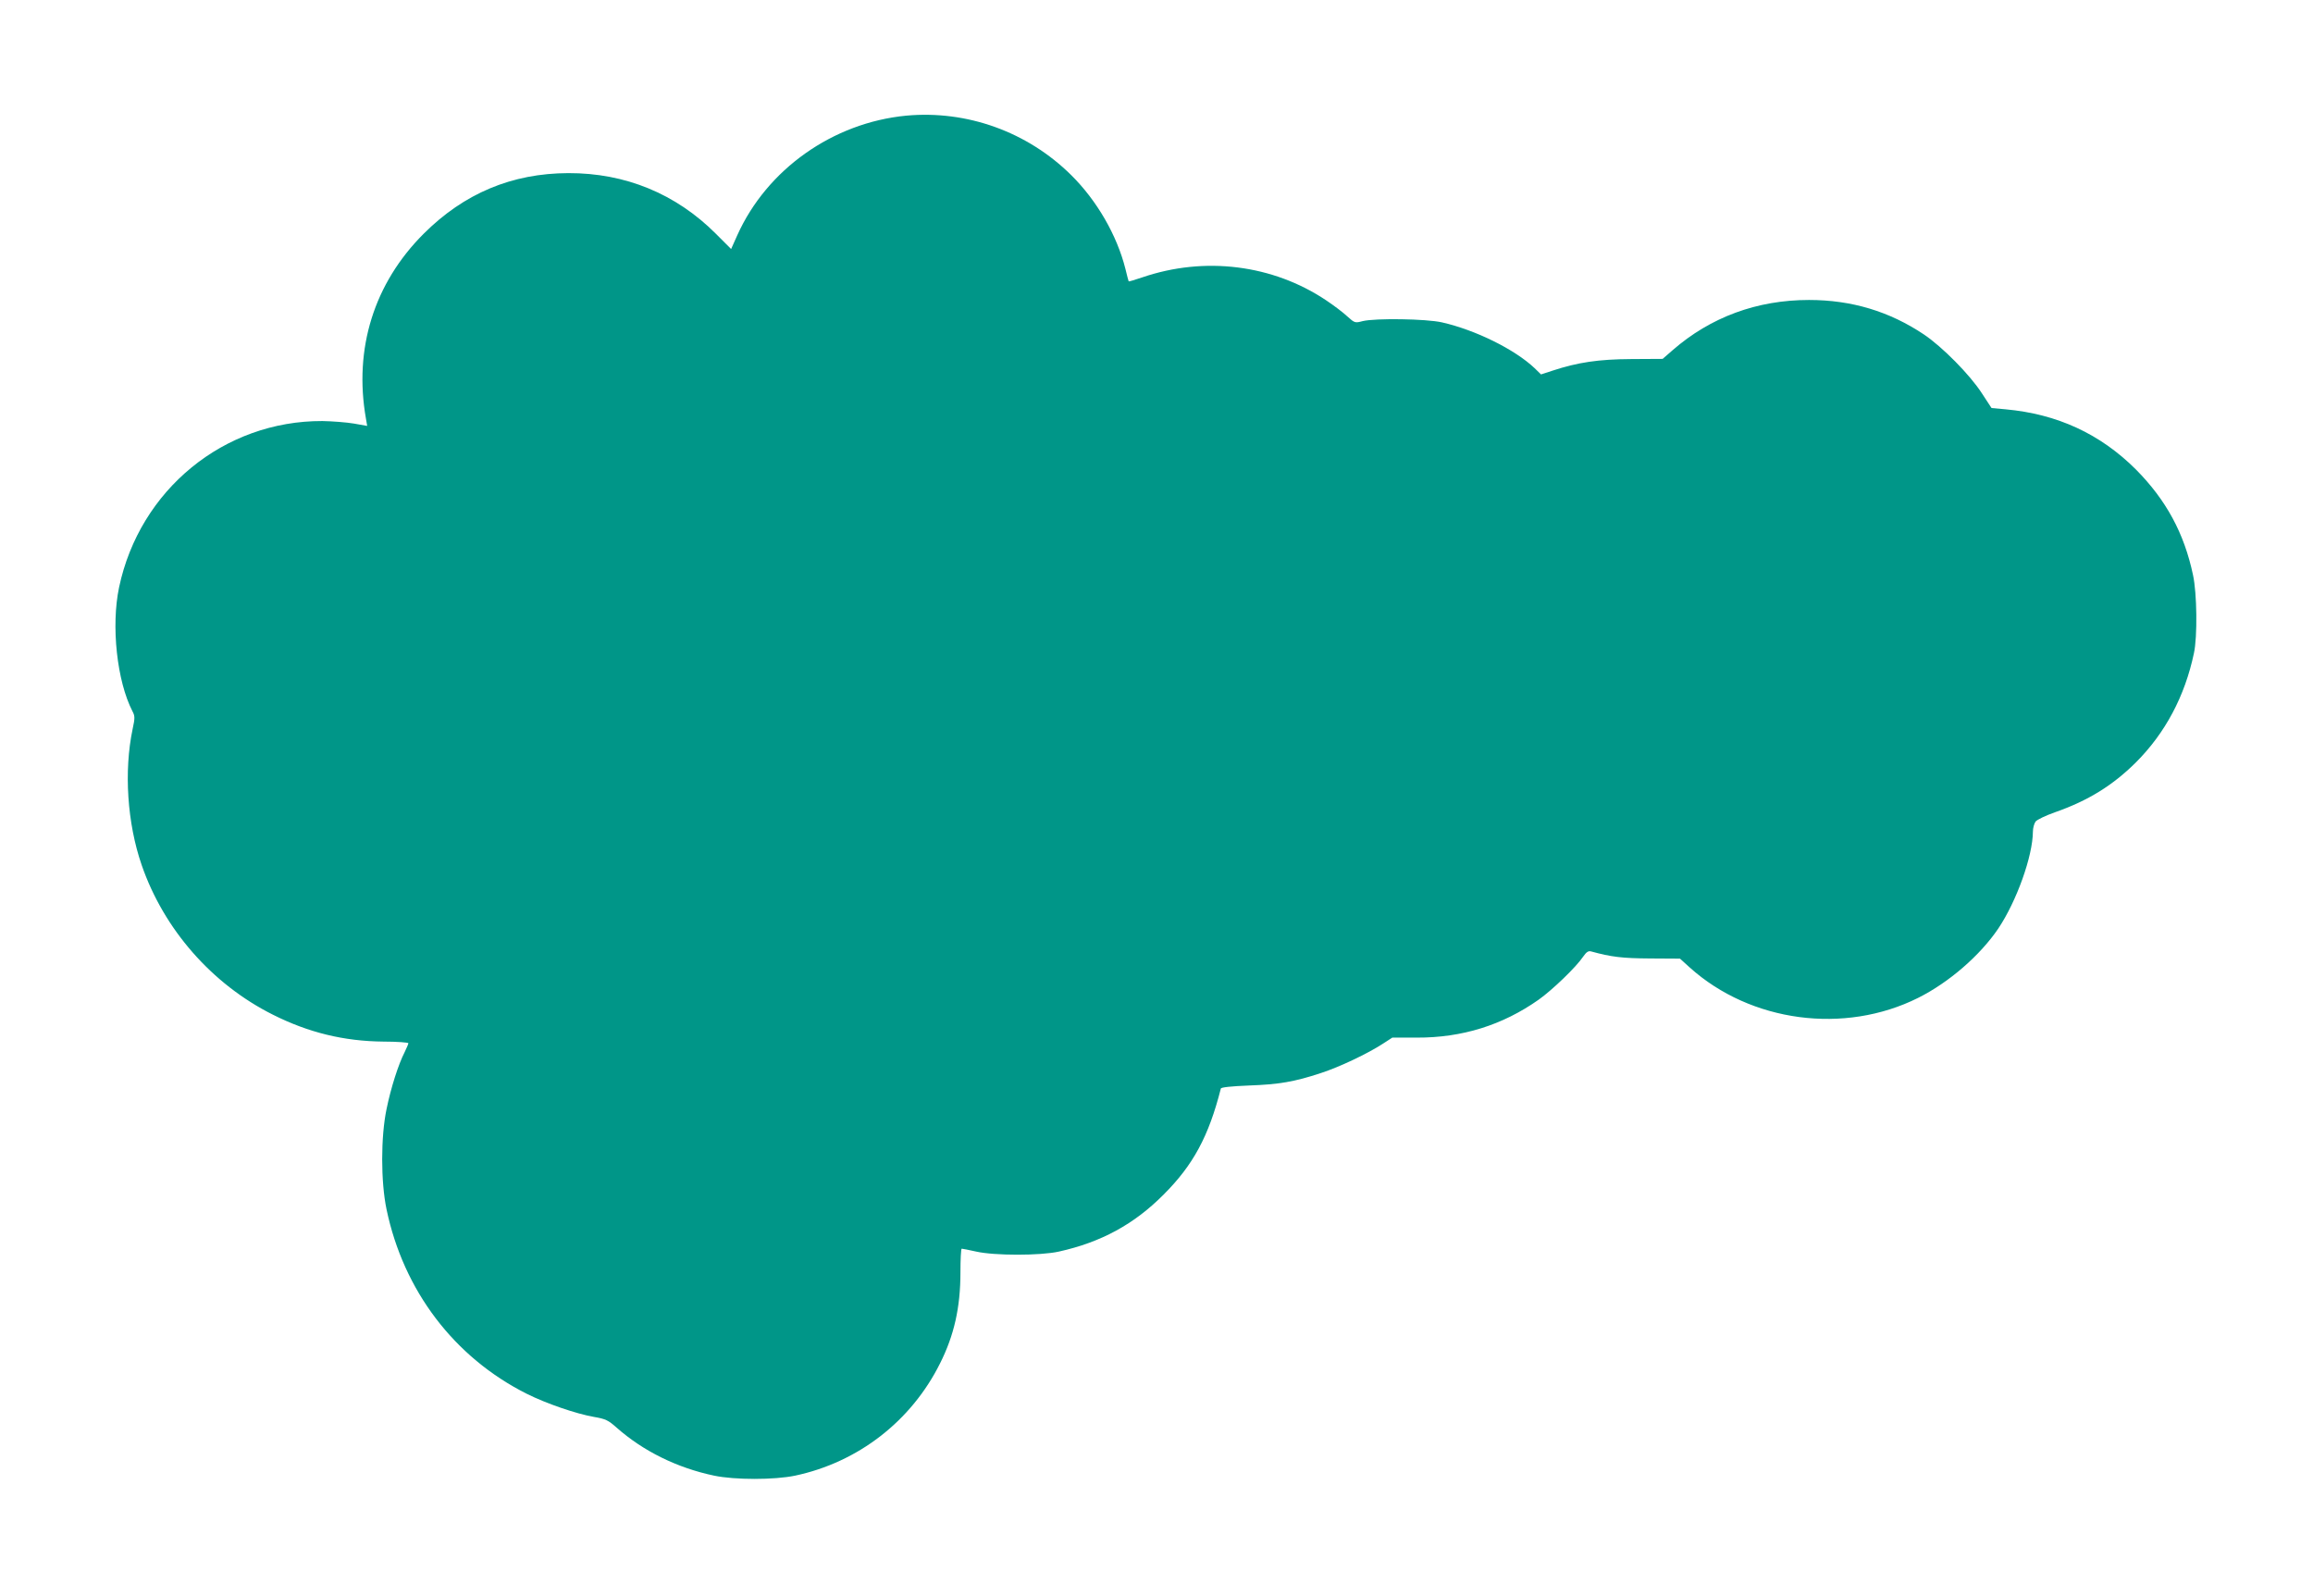 <?xml version="1.0" standalone="no"?>
<!DOCTYPE svg PUBLIC "-//W3C//DTD SVG 20010904//EN"
 "http://www.w3.org/TR/2001/REC-SVG-20010904/DTD/svg10.dtd">
<svg version="1.0" xmlns="http://www.w3.org/2000/svg"
 width="1280pt" height="883pt" viewBox="0 0 1280 883"
 preserveAspectRatio="xMidYMid meet">
<g transform="translate(0,883) scale(0.1,-0.1)"
fill="#009688" stroke="none">
<path d="M5015 8190 c-406 -39 -771 -297 -935 -662 l-34 -76 -85 85 c-221 221
-501 336 -816 335 -312 -1 -577 -112 -801 -336 -274 -274 -387 -635 -319
-1022 l7 -41 -73 13 c-41 7 -120 13 -175 14 -544 2 -1011 -380 -1125 -920 -45
-214 -12 -519 74 -686 14 -26 14 -38 1 -98 -49 -233 -30 -522 50 -753 122
-354 388 -659 726 -828 197 -99 393 -147 612 -149 76 0 138 -5 138 -9 0 -4
-10 -27 -21 -50 -34 -66 -76 -197 -100 -315 -32 -153 -32 -401 0 -554 94 -450
374 -819 776 -1021 108 -54 274 -111 372 -128 64 -11 79 -18 125 -59 147 -130
335 -223 540 -266 114 -24 333 -24 448 0 349 74 643 302 802 621 78 155 113
310 113 503 0 72 3 132 7 132 4 0 40 -7 80 -16 101 -23 356 -23 458 0 234 52
416 151 580 316 163 163 249 322 316 586 1 7 56 13 156 17 165 6 250 20 398
69 102 33 260 108 344 163 l51 33 135 0 c251 -1 475 69 675 210 76 54 208 181
246 238 18 26 29 33 44 29 112 -31 173 -38 326 -39 l166 -1 54 -49 c337 -303
856 -372 1264 -168 170 85 342 234 443 383 102 152 191 401 192 537 0 20 7 45
15 56 8 10 56 33 107 51 183 64 319 148 448 276 163 163 271 367 321 604 20
91 17 333 -5 433 -49 232 -149 415 -315 583 -198 198 -436 308 -723 334 l-77
7 -53 81 c-67 104 -220 258 -321 326 -191 128 -401 191 -636 191 -288 0 -545
-95 -755 -278 l-55 -48 -173 -1 c-182 -1 -296 -18 -436 -64 l-64 -21 -36 35
c-110 104 -327 211 -512 253 -88 20 -368 24 -439 7 -42 -11 -44 -11 -85 26
-22 21 -75 61 -117 89 -296 198 -673 245 -1018 127 -41 -14 -75 -24 -75 -22
-1 1 -9 32 -18 69 -47 187 -158 378 -299 518 -243 241 -578 361 -914 330z"/>
</g>
</svg>
